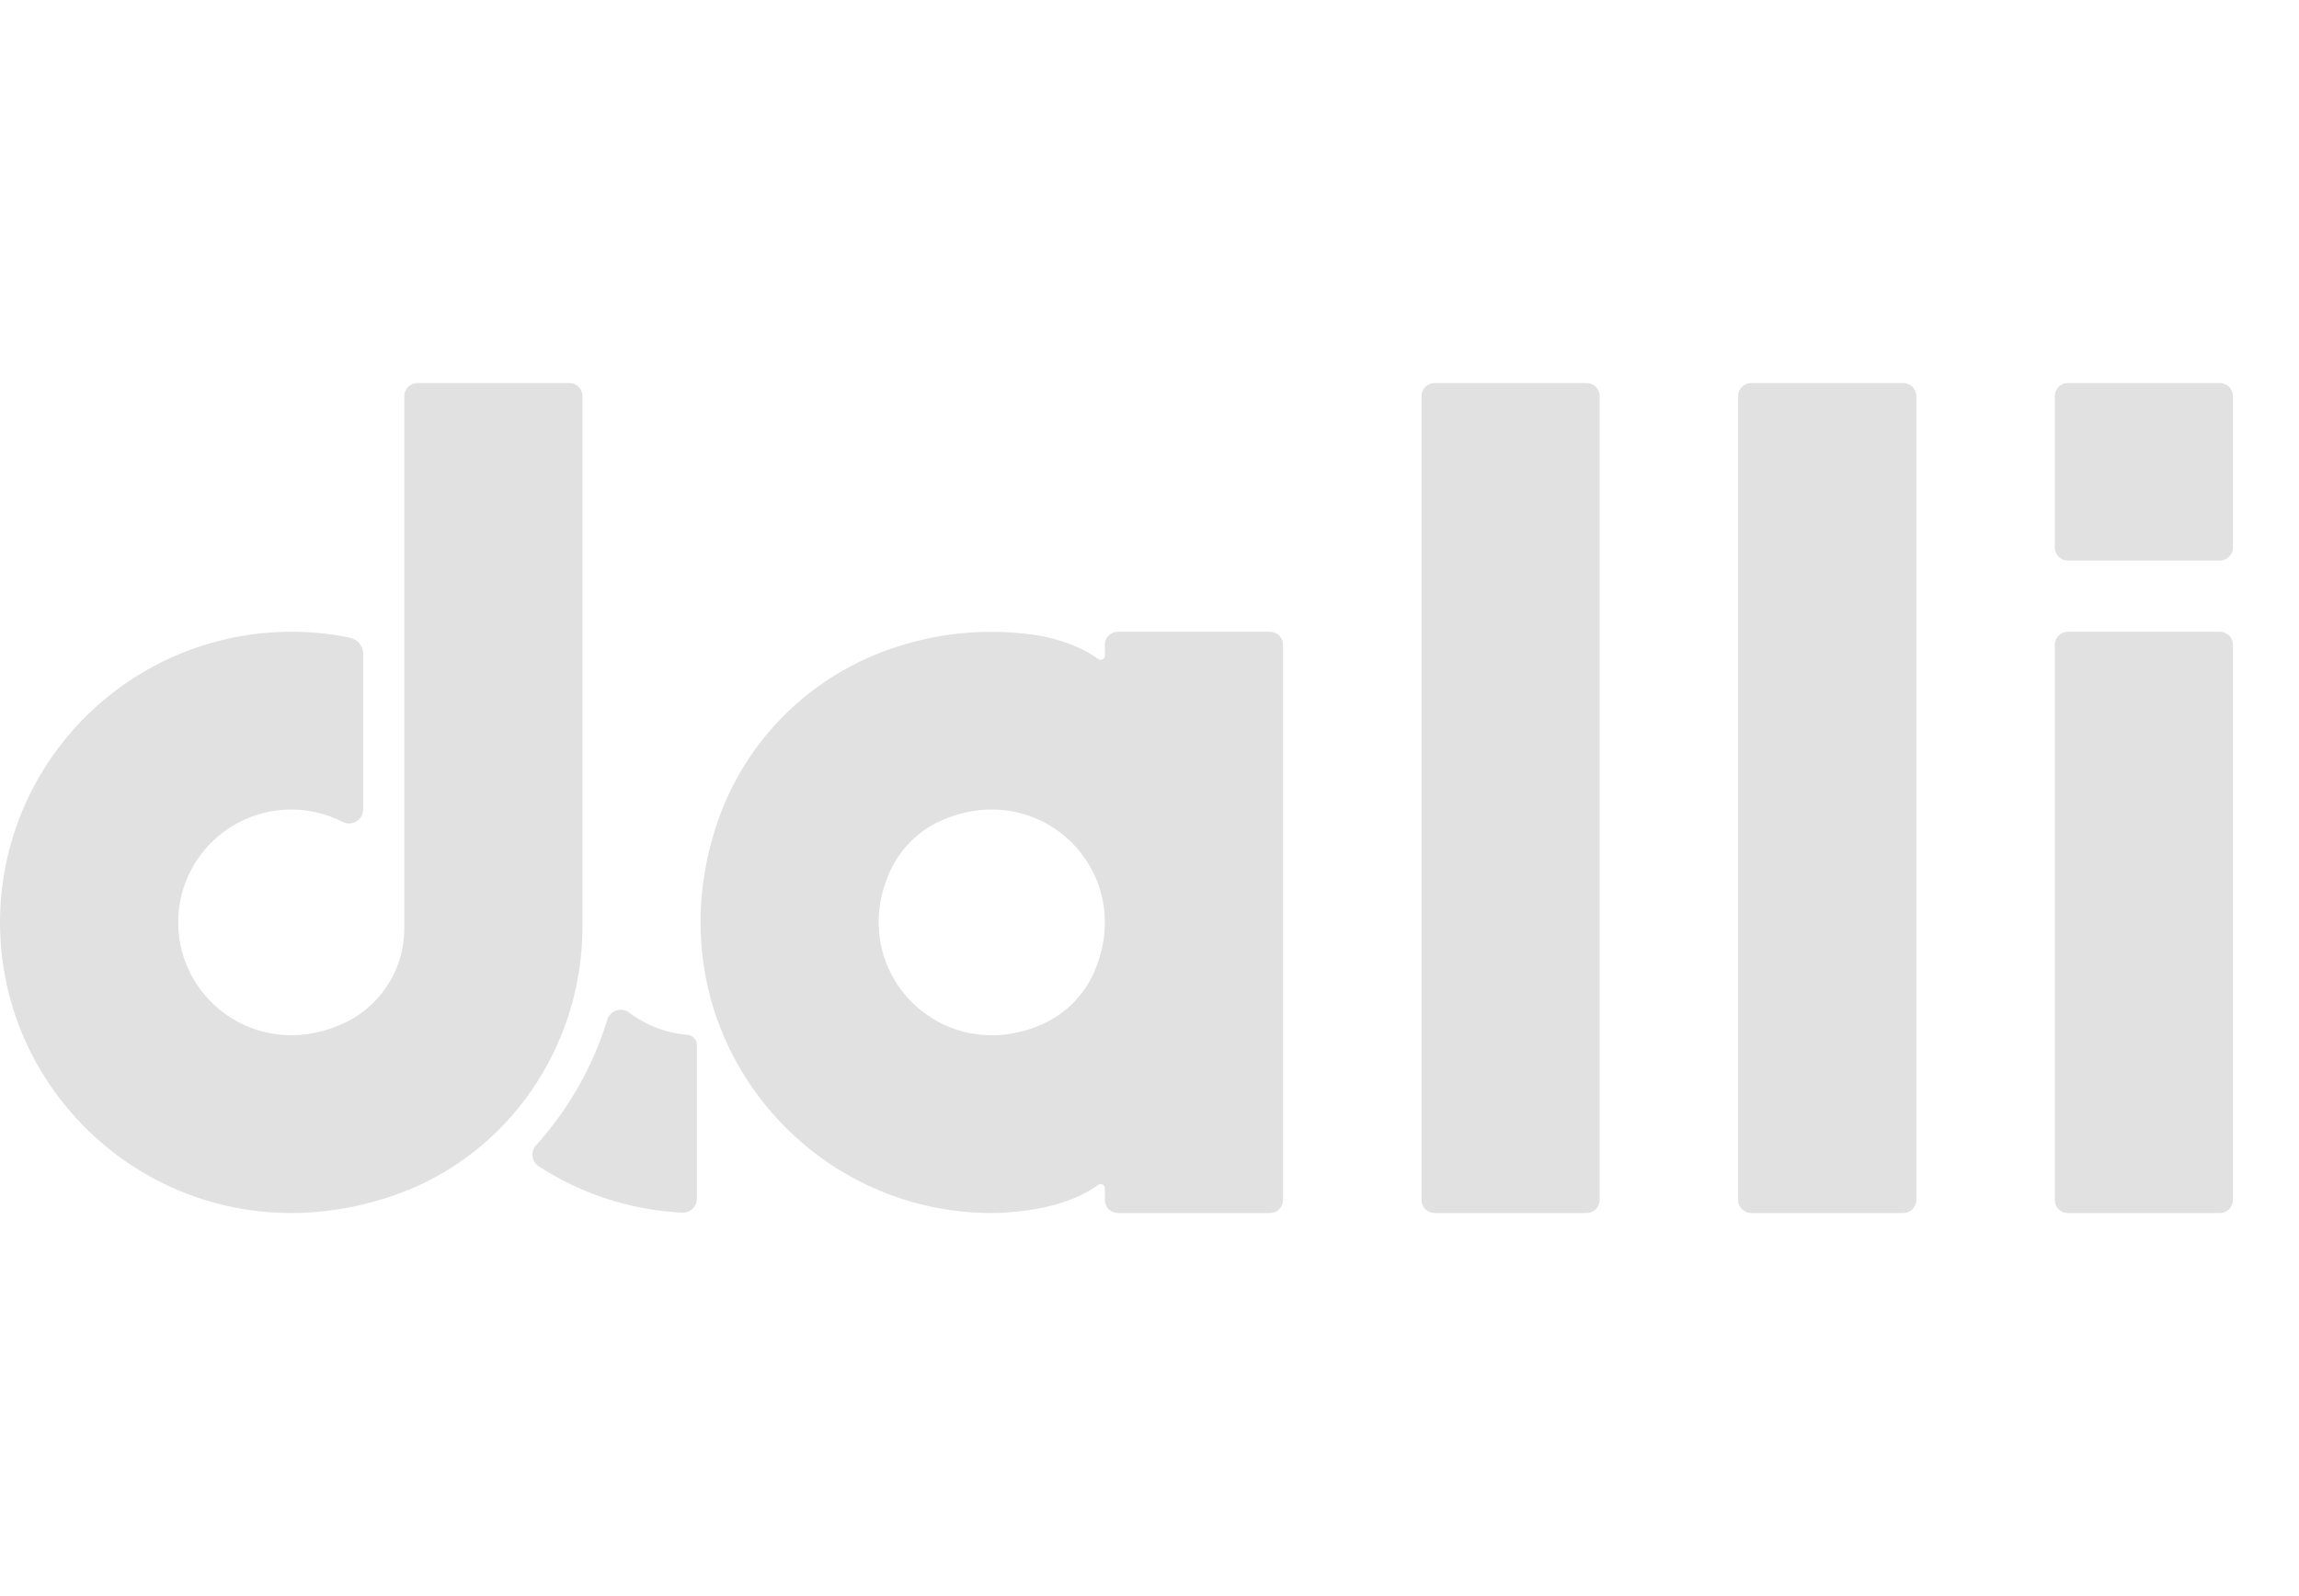 <svg width="36" height="25" viewBox="0 0 36 25" fill="none" xmlns="http://www.w3.org/2000/svg">
<g clip-path="url(#clip0_22620_136884)">
<path d="M34.966 6.205V8.576C34.966 8.63 34.944 8.682 34.906 8.72C34.867 8.759 34.815 8.78 34.761 8.78H32.38C32.354 8.78 32.327 8.775 32.302 8.765C32.277 8.754 32.255 8.739 32.236 8.72C32.217 8.701 32.202 8.679 32.191 8.654C32.181 8.629 32.176 8.602 32.176 8.576V6.205C32.176 6.178 32.181 6.151 32.191 6.126C32.202 6.101 32.217 6.079 32.236 6.06C32.255 6.041 32.277 6.026 32.302 6.016C32.327 6.005 32.354 6 32.381 6H34.761C34.815 6 34.867 6.022 34.906 6.06C34.944 6.098 34.966 6.15 34.966 6.205ZM24.844 6H22.464C22.437 6 22.41 6.005 22.386 6.016C22.361 6.026 22.338 6.041 22.319 6.06C22.3 6.079 22.285 6.101 22.275 6.126C22.265 6.151 22.259 6.178 22.259 6.205V18.796C22.259 18.85 22.281 18.902 22.319 18.94C22.358 18.978 22.41 19 22.464 19H24.844C24.871 19 24.898 18.995 24.923 18.984C24.948 18.974 24.97 18.959 24.989 18.94C25.008 18.921 25.023 18.899 25.034 18.874C25.044 18.849 25.049 18.822 25.049 18.796V6.205C25.049 6.178 25.044 6.151 25.034 6.126C25.023 6.101 25.008 6.079 24.989 6.06C24.97 6.041 24.948 6.026 24.923 6.016C24.898 6.005 24.871 6 24.844 6ZM29.803 6H27.422C27.368 6 27.316 6.022 27.277 6.06C27.239 6.098 27.217 6.15 27.217 6.205V18.796C27.217 18.822 27.223 18.849 27.233 18.874C27.243 18.899 27.258 18.921 27.277 18.94C27.297 18.959 27.319 18.974 27.344 18.984C27.369 18.995 27.395 19 27.422 19H29.803C29.857 19 29.909 18.978 29.947 18.94C29.986 18.902 30.008 18.85 30.008 18.796V6.205C30.008 6.15 29.986 6.098 29.947 6.06C29.909 6.022 29.857 6 29.803 6ZM34.761 9.895H32.38C32.326 9.895 32.274 9.917 32.236 9.955C32.197 9.993 32.176 10.045 32.176 10.1V18.796C32.176 18.85 32.197 18.902 32.236 18.94C32.274 18.978 32.326 19 32.38 19H34.761C34.788 19 34.814 18.995 34.839 18.984C34.864 18.974 34.887 18.959 34.906 18.94C34.925 18.921 34.94 18.899 34.95 18.874C34.96 18.849 34.966 18.822 34.966 18.796V10.1C34.966 10.073 34.96 10.046 34.95 10.021C34.94 9.997 34.925 9.974 34.906 9.955C34.887 9.936 34.864 9.921 34.839 9.911C34.814 9.9 34.788 9.895 34.761 9.895ZM10.763 16.209C10.432 16.181 10.115 16.059 9.85 15.859C9.822 15.838 9.789 15.824 9.754 15.819C9.719 15.813 9.683 15.816 9.65 15.828C9.616 15.839 9.586 15.858 9.562 15.884C9.537 15.909 9.519 15.941 9.509 15.974C9.286 16.702 8.905 17.373 8.394 17.938C8.372 17.961 8.357 17.989 8.347 18.019C8.338 18.049 8.335 18.081 8.339 18.112C8.343 18.144 8.353 18.174 8.37 18.201C8.387 18.227 8.409 18.25 8.436 18.268C9.107 18.704 9.881 18.954 10.681 18.994C10.711 18.996 10.741 18.991 10.769 18.981C10.797 18.971 10.822 18.955 10.844 18.934C10.866 18.913 10.883 18.889 10.895 18.861C10.907 18.834 10.913 18.804 10.913 18.775V16.372C10.913 16.331 10.898 16.292 10.87 16.261C10.842 16.231 10.804 16.212 10.763 16.209ZM9.121 6.205C9.121 6.178 9.116 6.151 9.106 6.126C9.095 6.101 9.08 6.079 9.061 6.06C9.042 6.041 9.02 6.026 8.995 6.016C8.97 6.005 8.943 6 8.916 6H6.536C6.482 6 6.43 6.022 6.391 6.06C6.353 6.098 6.331 6.15 6.331 6.205V14.53C6.334 14.834 6.252 15.133 6.093 15.393C5.935 15.653 5.708 15.864 5.436 16.003C4.108 16.657 2.79 15.703 2.79 14.447C2.79 14.145 2.867 13.848 3.015 13.584C3.163 13.32 3.376 13.099 3.634 12.941C3.892 12.783 4.187 12.693 4.489 12.681C4.792 12.669 5.093 12.735 5.363 12.872C5.396 12.89 5.434 12.899 5.472 12.898C5.509 12.897 5.547 12.886 5.579 12.867C5.612 12.847 5.639 12.82 5.658 12.787C5.676 12.754 5.686 12.717 5.687 12.679V10.242C5.687 10.183 5.666 10.125 5.628 10.078C5.59 10.032 5.537 10 5.478 9.988C4.815 9.852 4.13 9.865 3.473 10.027C2.816 10.188 2.203 10.493 1.679 10.92C1.154 11.347 0.732 11.885 0.441 12.495C0.151 13.105 0 13.772 0 14.447C0 17.477 2.979 19.824 6.167 18.724C7.95 18.108 9.121 16.399 9.121 14.515L9.121 6.205ZM20.091 10.1V18.796C20.091 18.85 20.069 18.902 20.031 18.94C19.993 18.979 19.94 19 19.886 19H17.506C17.451 19 17.399 18.978 17.361 18.94C17.323 18.902 17.301 18.85 17.301 18.796V18.612C17.301 18.6 17.297 18.588 17.291 18.577C17.284 18.567 17.275 18.558 17.264 18.553C17.253 18.547 17.241 18.545 17.228 18.547C17.216 18.548 17.204 18.552 17.195 18.56C17.016 18.693 16.596 18.929 15.822 18.986C15.778 18.99 15.744 18.993 15.72 18.995C15.657 18.998 15.594 19 15.53 19C12.506 19 10.161 16.047 11.234 12.879C11.454 12.238 11.819 11.656 12.303 11.181C12.786 10.706 13.374 10.349 14.019 10.139C14.763 9.892 15.557 9.832 16.329 9.965C16.788 10.062 17.06 10.221 17.195 10.322C17.205 10.329 17.216 10.334 17.229 10.335C17.241 10.336 17.253 10.334 17.264 10.329C17.275 10.323 17.285 10.315 17.291 10.304C17.298 10.294 17.301 10.282 17.301 10.27V10.1C17.301 10.073 17.306 10.046 17.317 10.021C17.327 9.997 17.342 9.974 17.361 9.955C17.38 9.936 17.403 9.921 17.428 9.911C17.453 9.9 17.479 9.895 17.506 9.895H19.886C19.941 9.895 19.993 9.917 20.031 9.955C20.069 9.993 20.091 10.045 20.091 10.1ZM14.736 12.854C14.379 13.014 14.094 13.298 13.934 13.654C13.235 15.221 14.755 16.739 16.325 16.041C16.682 15.881 16.967 15.597 17.126 15.241C17.826 13.674 16.306 12.156 14.736 12.854Z" fill="#E1E1E1"/>
</g>
<defs>
<clipPath id="clip0_22620_136884">
<rect width="35" height="13" fill="white" transform="translate(0 6)"/>
</clipPath>
</defs>
</svg>
